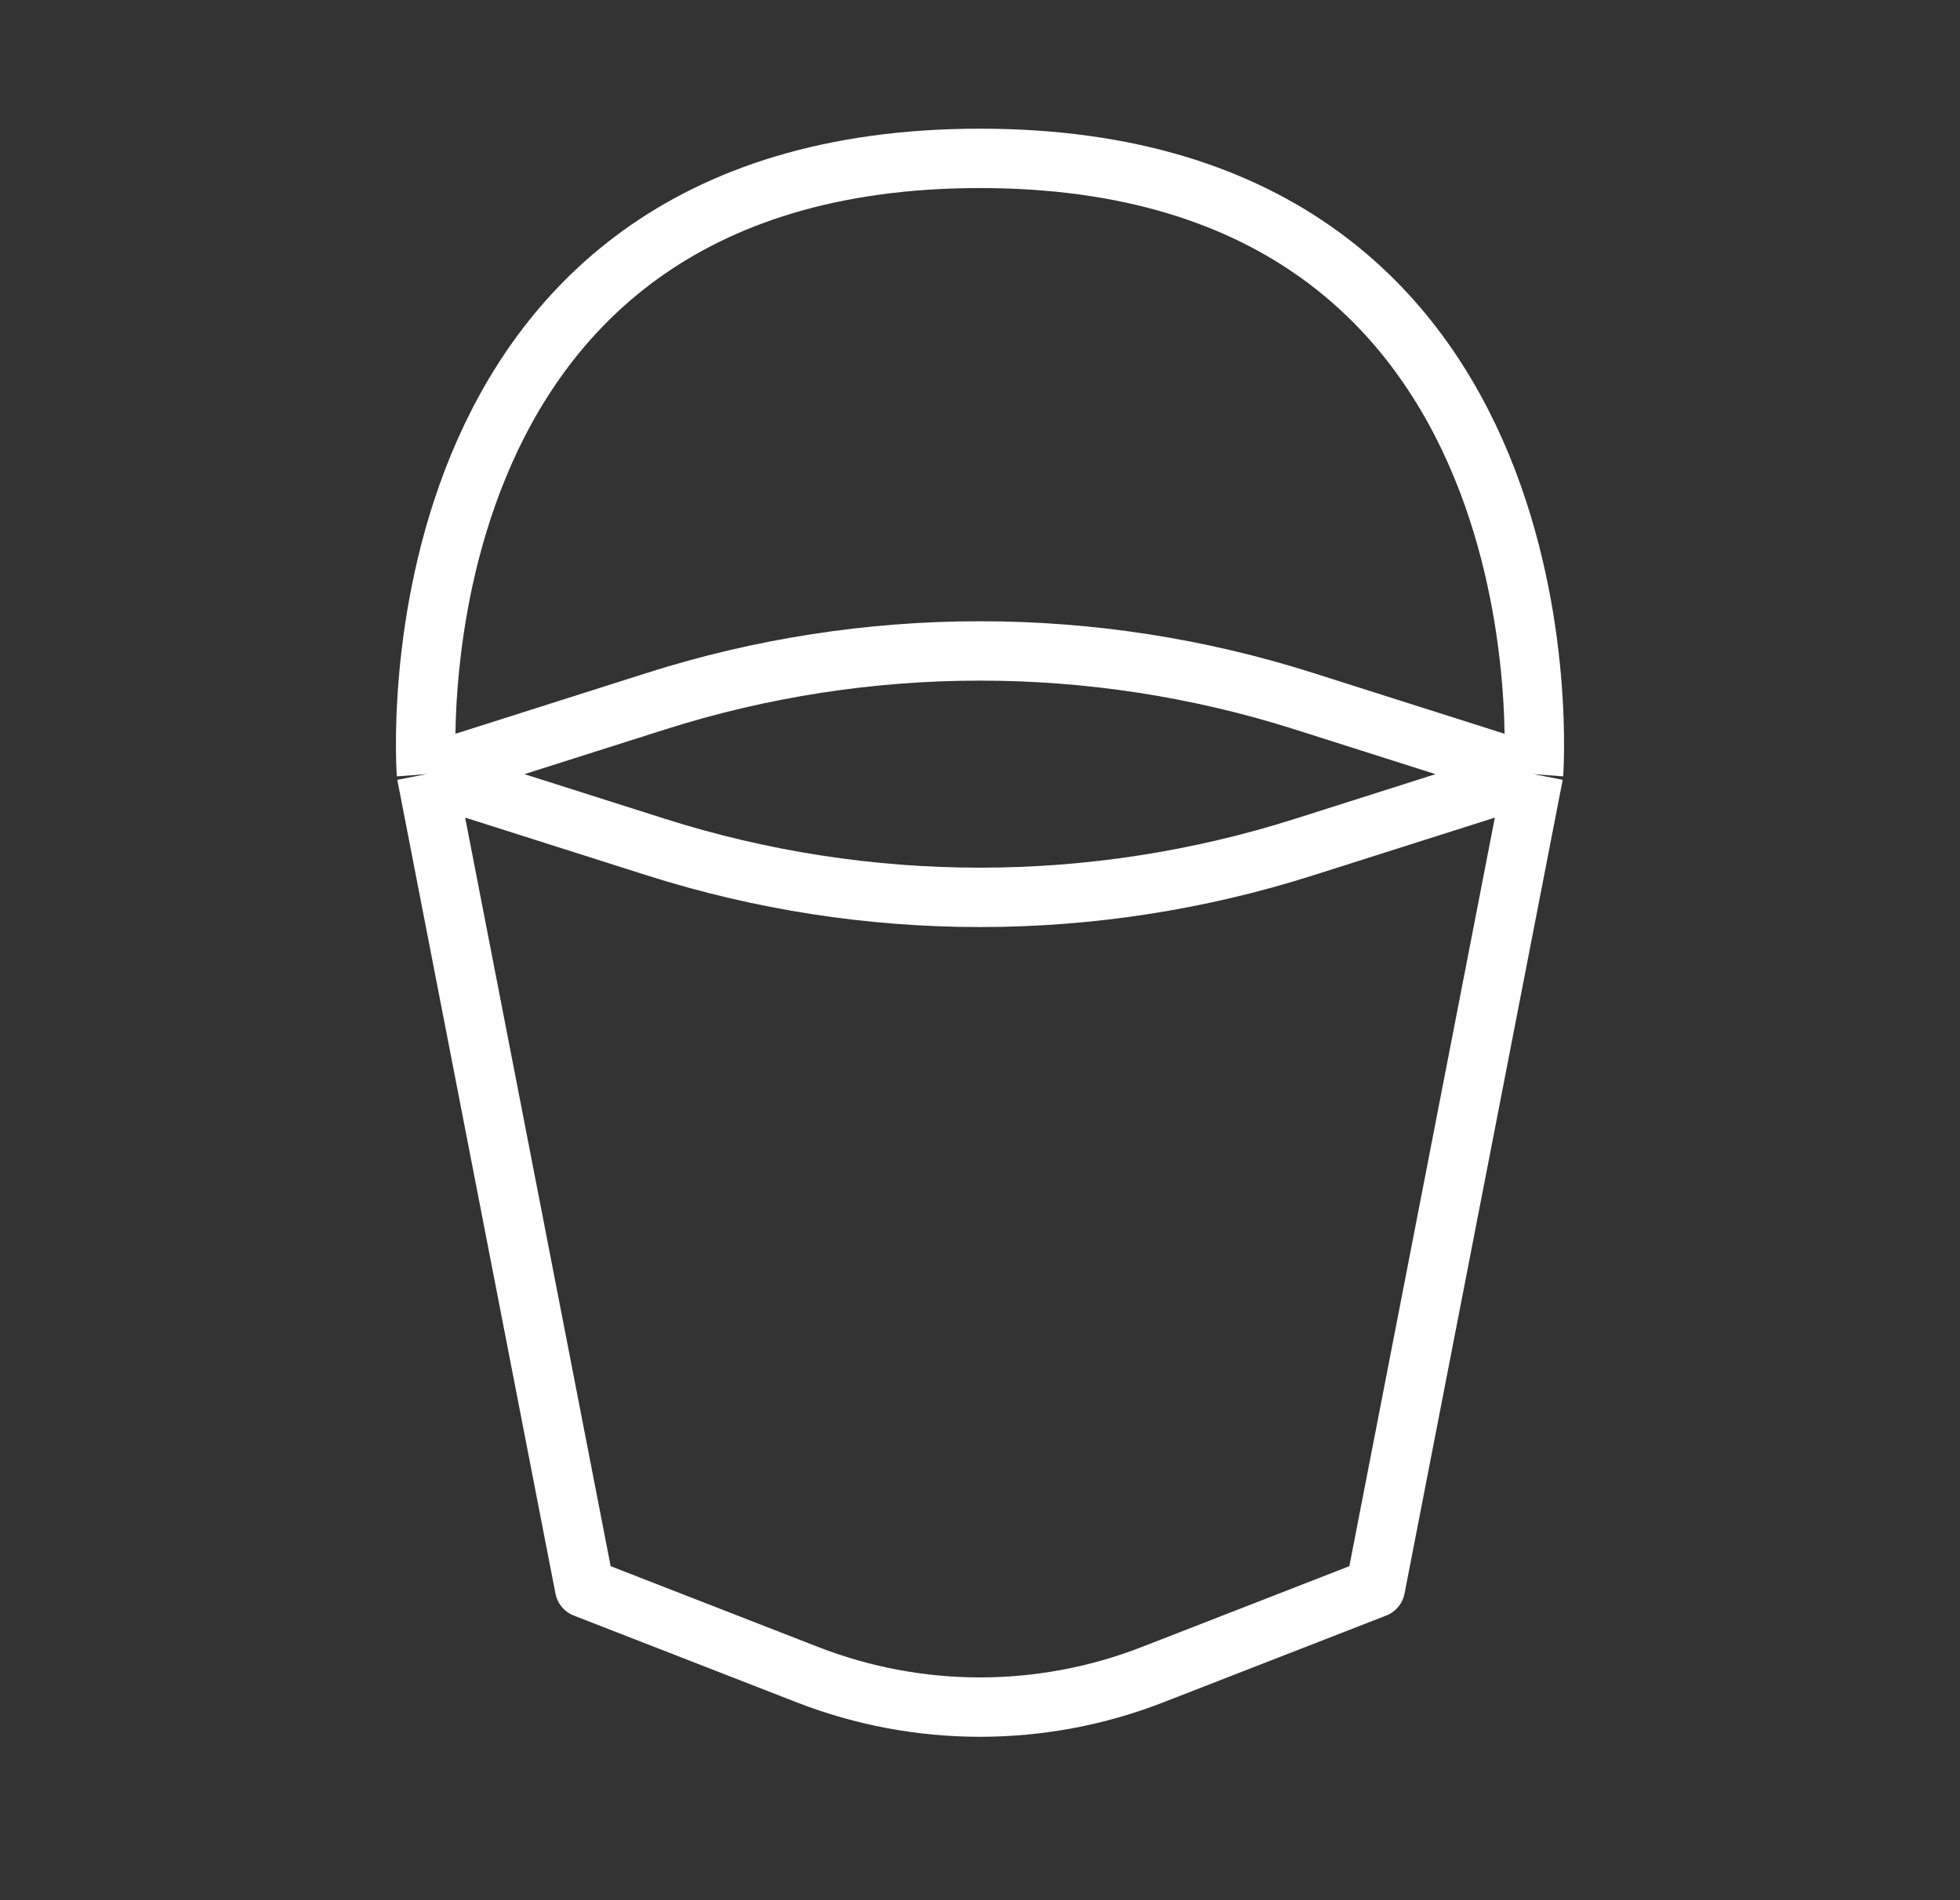 <svg width="33" height="32" viewBox="0 0 33 32" fill="none" xmlns="http://www.w3.org/2000/svg">
<rect x="0" y="0" width="33" height="32" fill="#333333" stroke="none"/>
<path d="M7.18 13.037L9.843 26.741L13.597 28.203C15.464 28.93 17.536 28.93 19.403 28.203L23.157 26.741L25.82 13.037M7.18 13.037L11.046 14.266C14.595 15.394 18.405 15.394 21.954 14.266L25.82 13.037M7.18 13.037L11.046 11.808C14.595 10.68 18.405 10.68 21.954 11.808L25.82 13.037M7.18 13.037C7.18 13.037 6.404 2.667 16.5 2.667C26.596 2.667 25.82 13.037 25.82 13.037" stroke="white" stroke-linejoin="round"/>
</svg>
